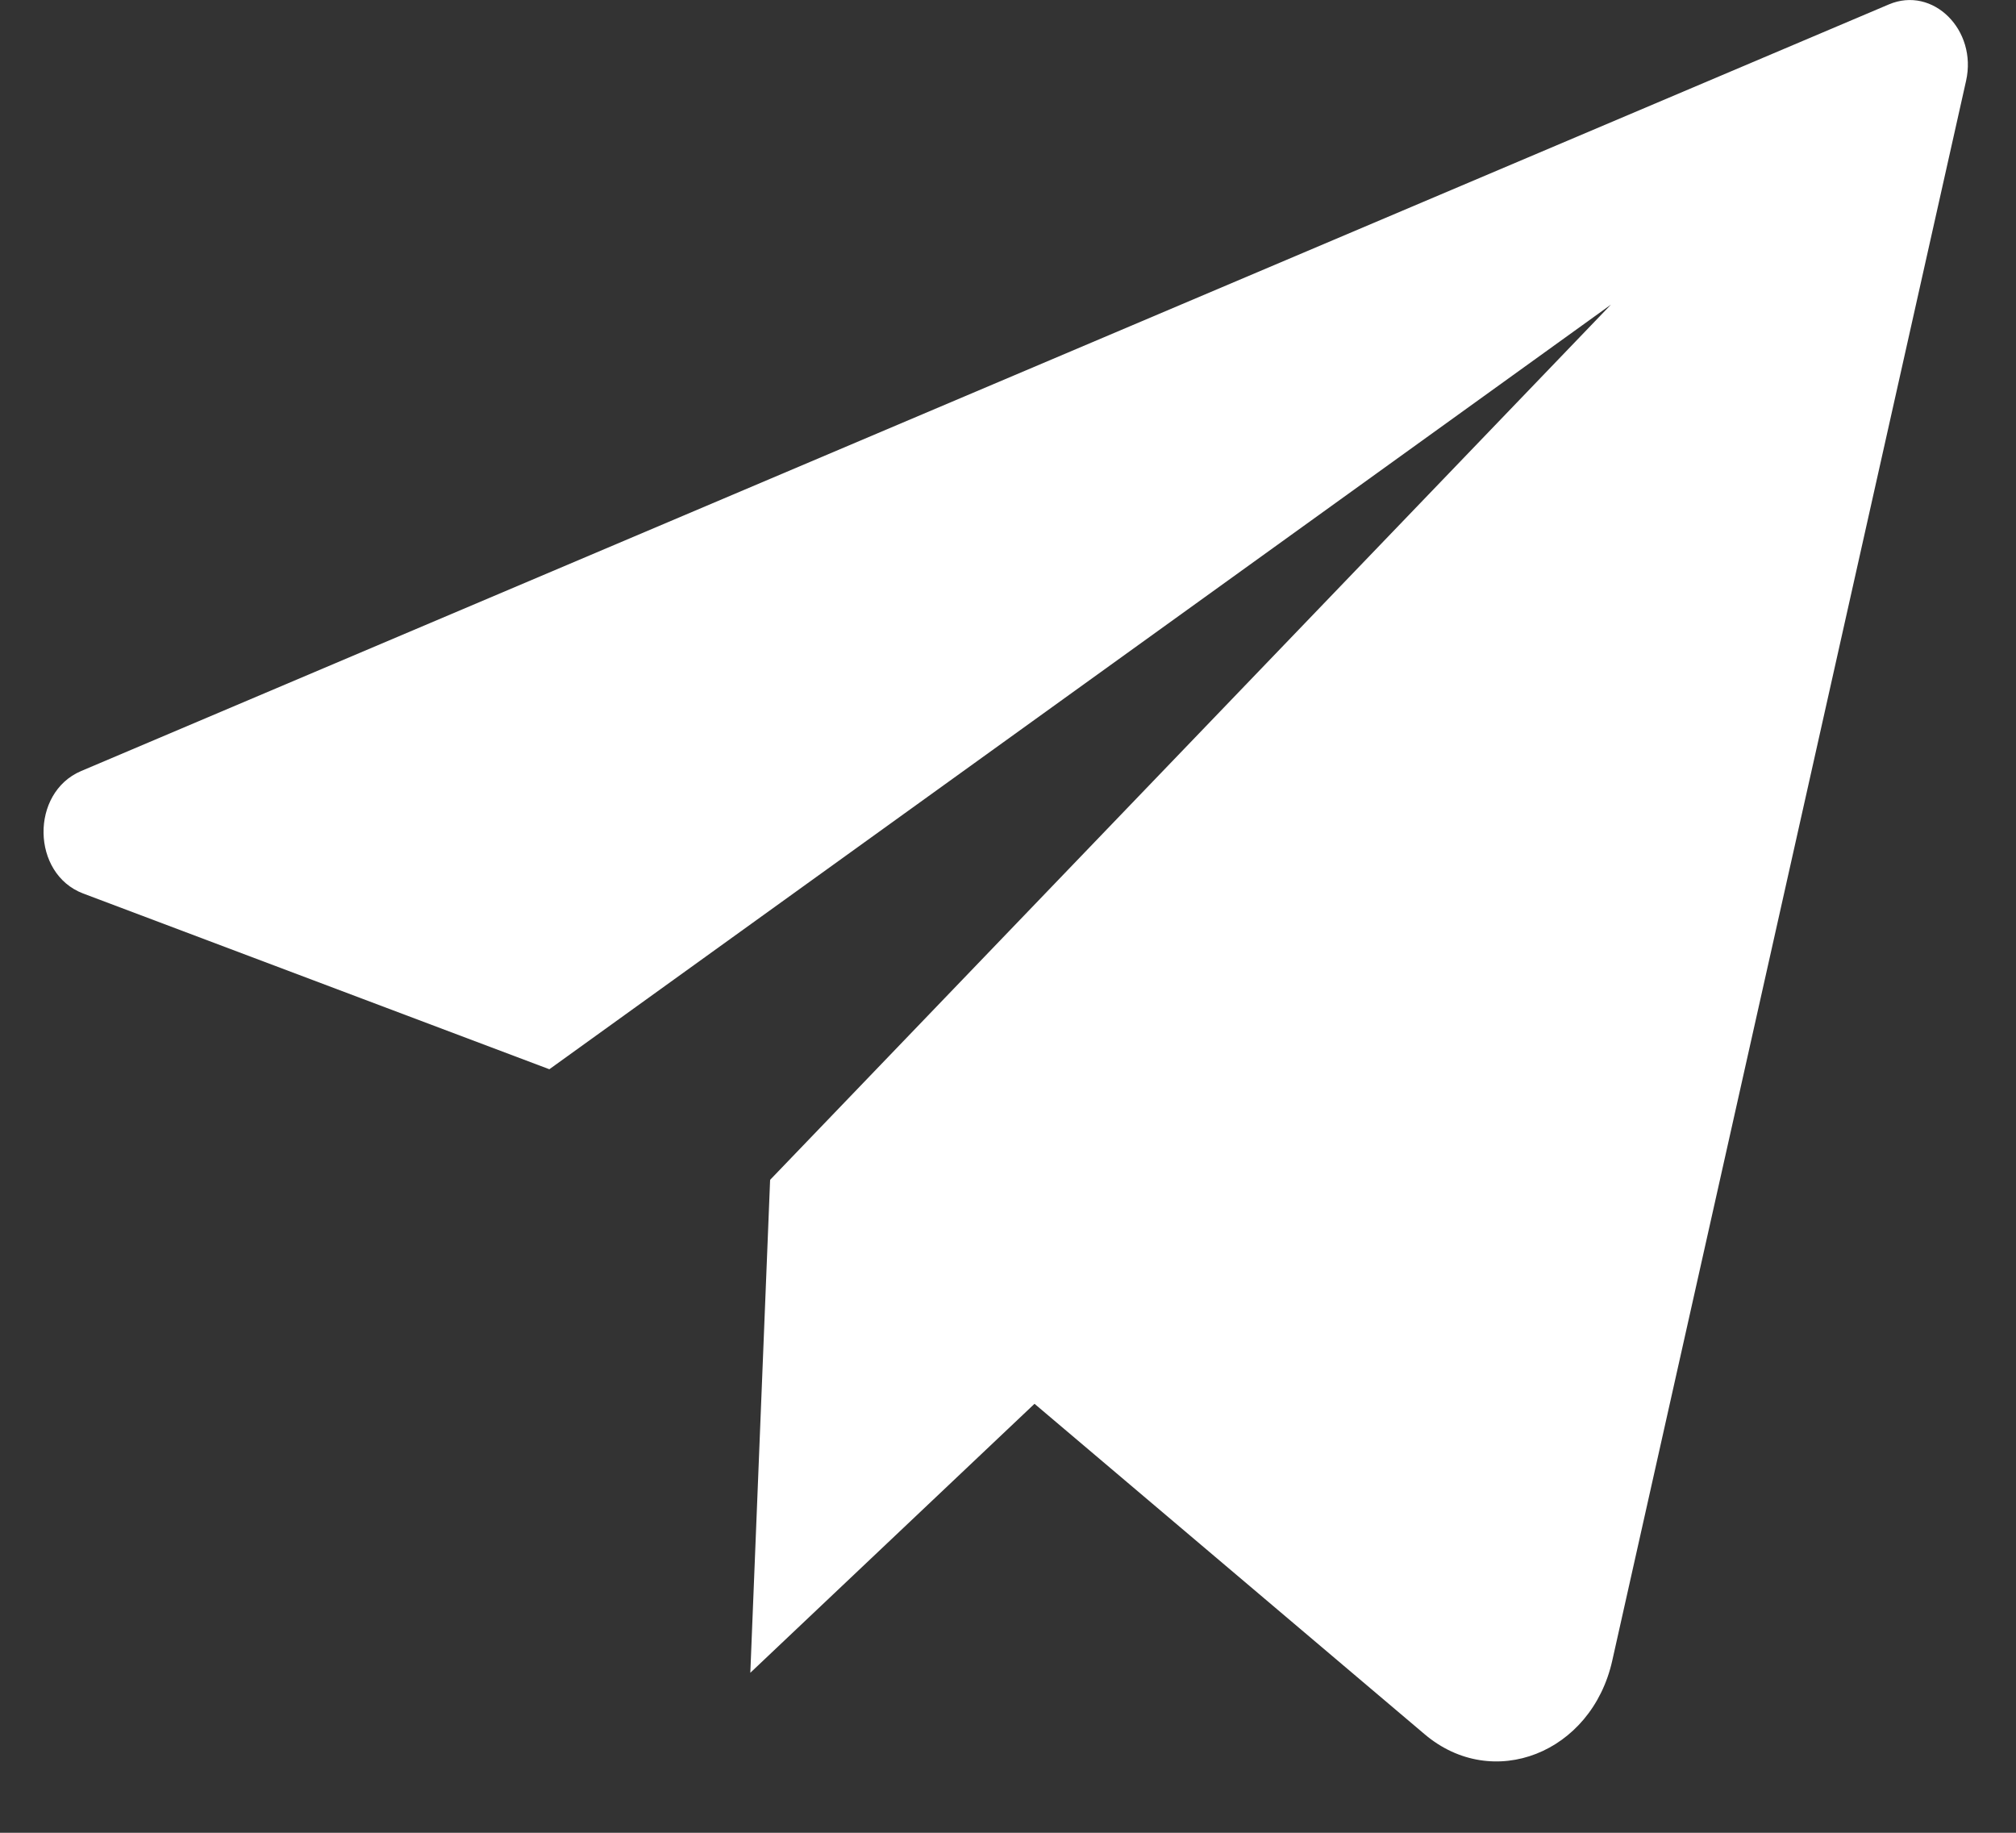 <svg width="22" height="20" viewBox="0 0 22 20" fill="none" xmlns="http://www.w3.org/2000/svg">
    <rect x="0" y="0" width="22" height="20" fill="#333333" stroke="none"/>
    <path d="M8.404 12.875L8.188 18.254L13.471 13.254L8.404 12.875Z" fill="white" />
    <path
        d="M20.613 0.048L0.885 8.414C0.328 8.651 0.342 9.536 0.907 9.75L5.995 11.668L17.58 3.324L8.404 12.875L15.547 18.925C16.29 19.555 17.368 19.131 17.594 18.122L21.455 0.883C21.58 0.327 21.093 -0.156 20.613 0.048Z"
        fill="white" />
</svg>